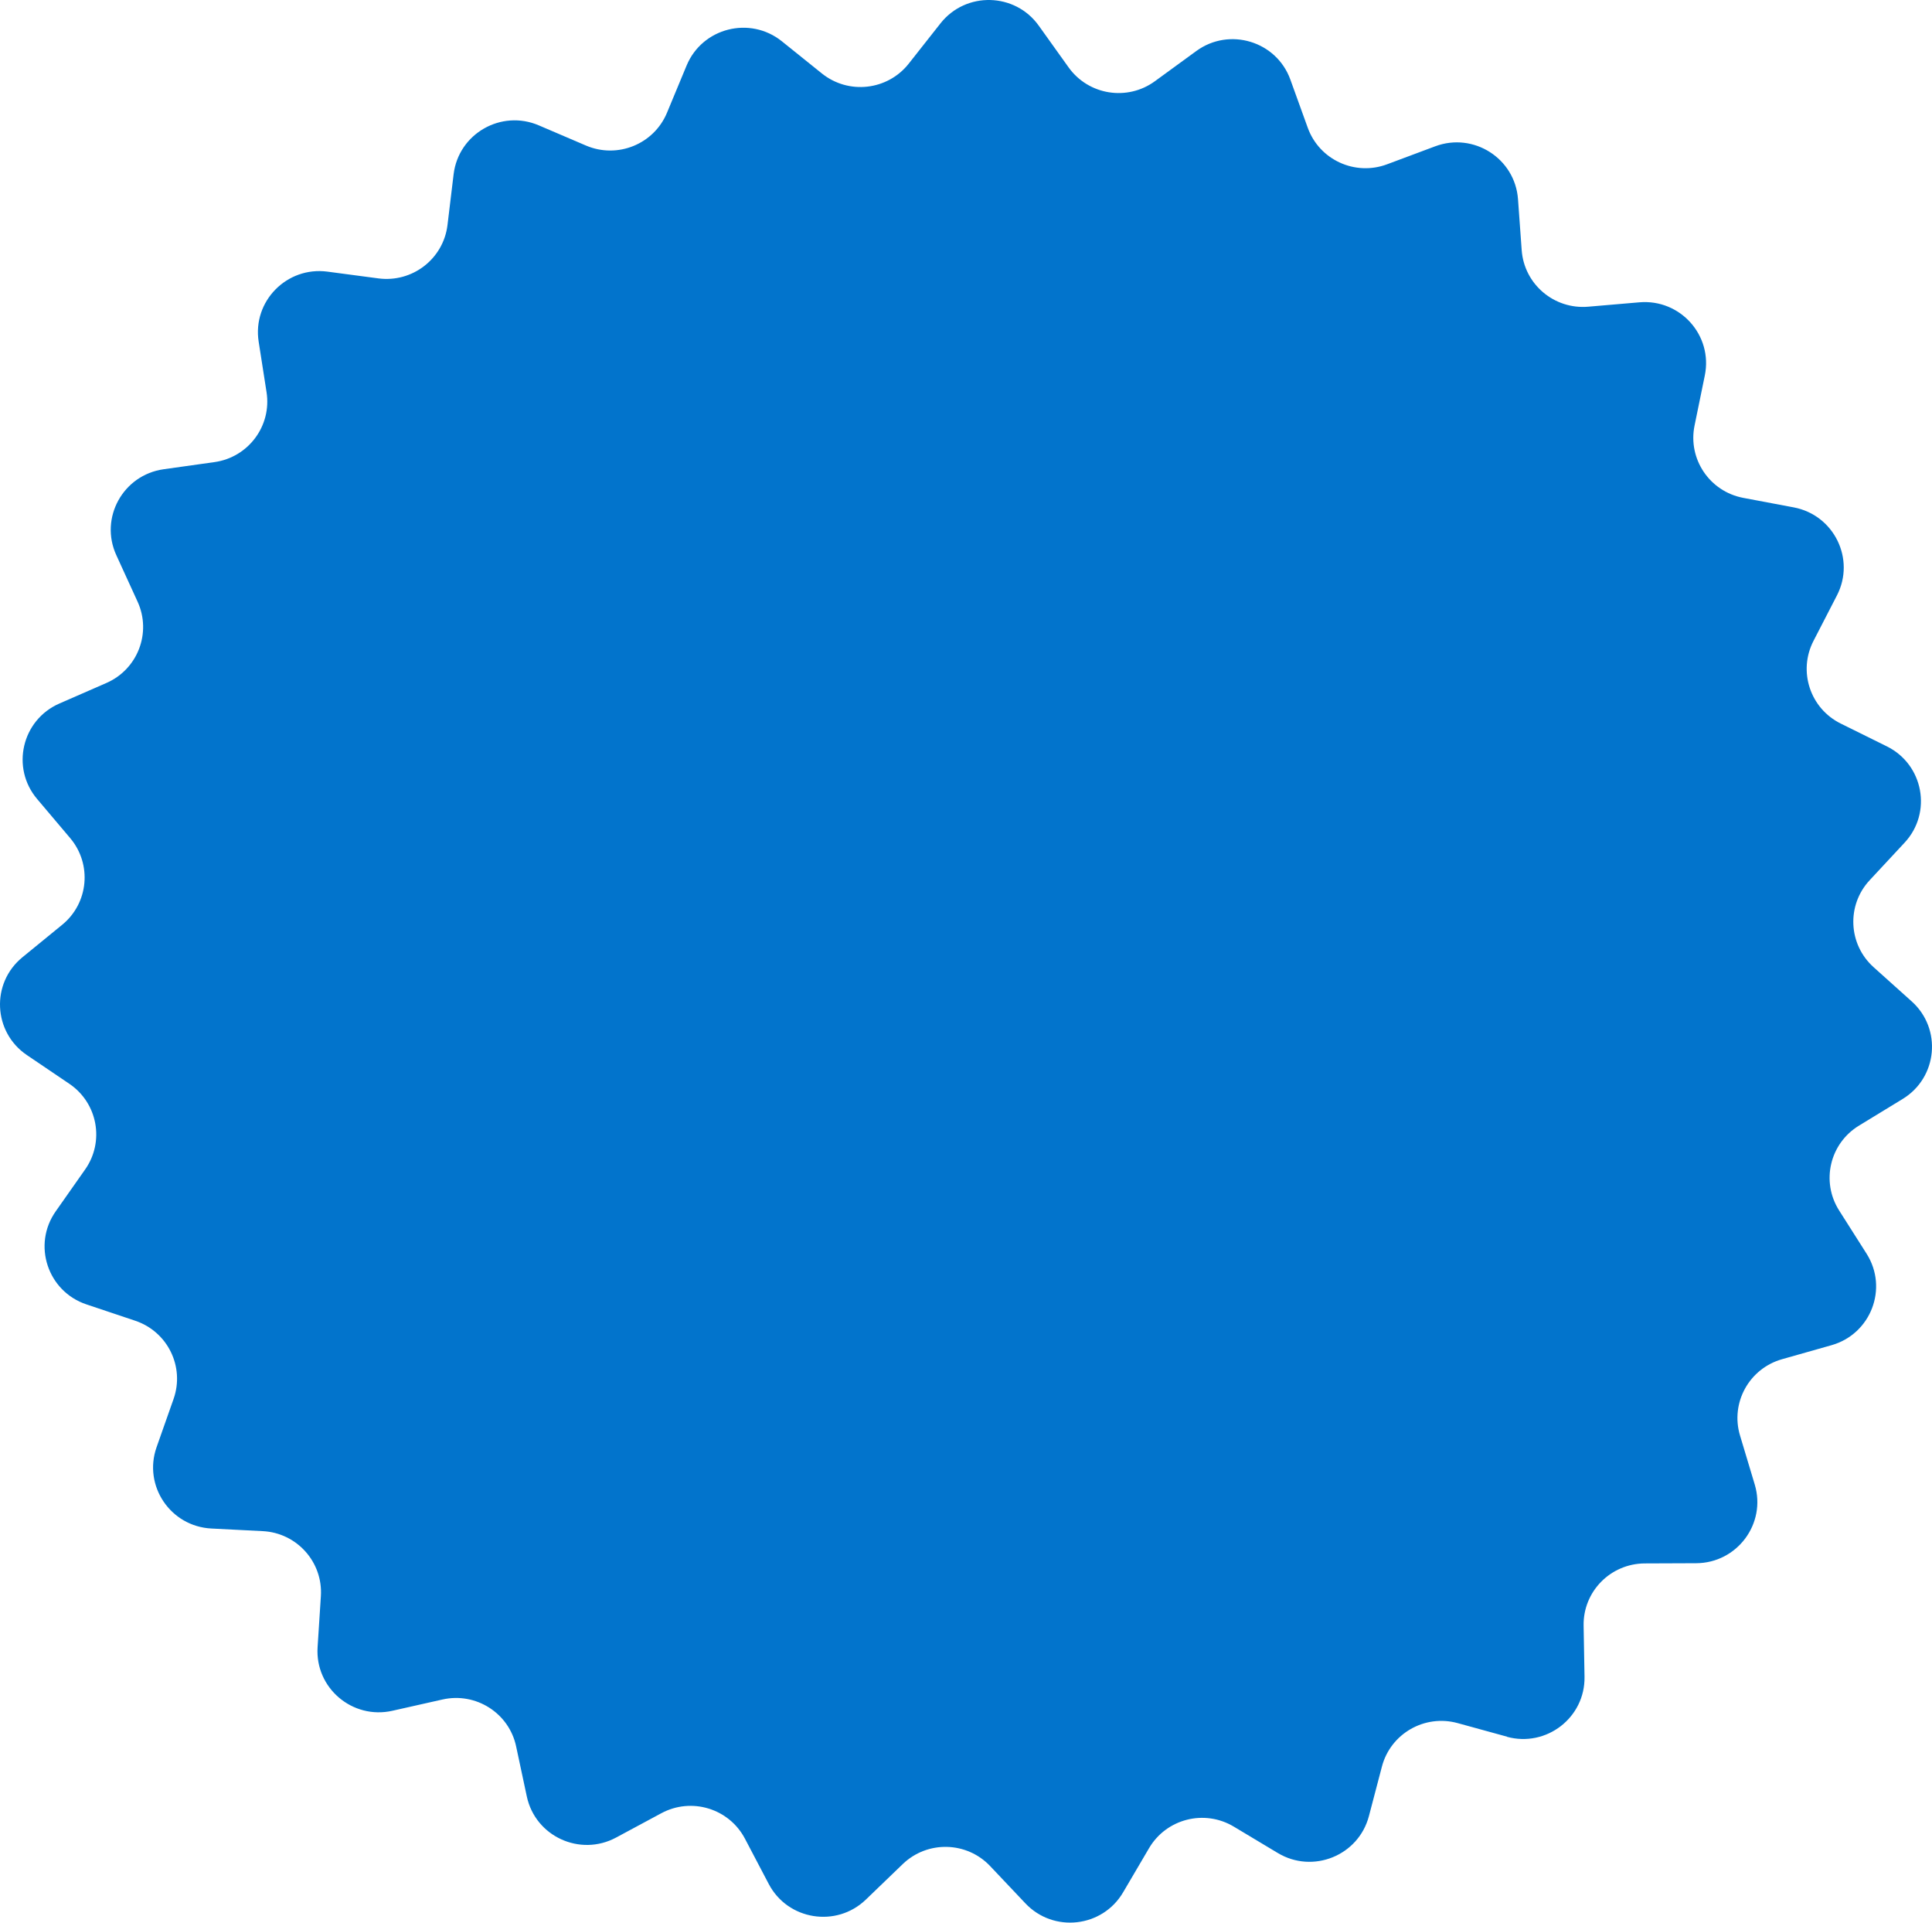 <svg width="200" height="199" viewBox="0 0 200 199" fill="none" xmlns="http://www.w3.org/2000/svg">
<path d="M156.022 179.758L150.895 178.35C147.481 177.412 143.952 179.435 143.056 182.85L141.71 187.975C140.637 192.063 135.913 193.977 132.279 191.797L127.723 189.065C124.686 187.245 120.743 188.246 118.952 191.291L116.265 195.864C114.124 199.514 109.06 200.087 106.148 197.006L102.503 193.153C100.074 190.582 96.005 190.488 93.454 192.939L89.632 196.62C86.579 199.556 81.546 198.747 79.582 195.004L77.116 190.311C75.472 187.183 71.581 185.999 68.46 187.678L63.778 190.196C60.044 192.204 55.42 190.077 54.535 185.942L53.43 180.764C52.697 177.313 49.267 175.128 45.811 175.905L40.621 177.073C36.479 178.006 32.604 174.711 32.877 170.493L33.217 165.206C33.442 161.687 30.735 158.657 27.195 158.48L21.885 158.209C17.643 157.995 14.805 153.782 16.208 149.794L17.968 144.799C19.141 141.467 17.355 137.828 13.993 136.701L8.95 135.012C4.928 133.667 3.331 128.844 5.766 125.382L8.814 121.044C10.846 118.156 10.113 114.167 7.18 112.18L2.781 109.203C-0.727 106.826 -0.958 101.758 2.326 99.078L6.436 95.72C9.175 93.483 9.547 89.448 7.264 86.747L3.839 82.695C1.106 79.463 2.258 74.52 6.143 72.82L11.013 70.693C14.26 69.275 15.711 65.49 14.244 62.278L12.04 57.46C10.28 53.612 12.731 49.165 16.936 48.57L22.204 47.83C25.713 47.335 28.137 44.081 27.593 40.593L26.776 35.358C26.126 31.182 29.693 27.558 33.898 28.116L39.171 28.815C42.685 29.279 45.9 26.797 46.324 23.293L46.958 18.038C47.466 13.84 51.88 11.306 55.776 12.975L60.662 15.066C63.919 16.458 67.69 14.93 69.046 11.671L71.078 6.781C72.701 2.875 77.64 1.624 80.944 4.278L85.081 7.604C87.841 9.82 91.883 9.361 94.072 6.588L97.356 2.422C99.979 -0.905 105.075 -0.785 107.536 2.662L110.62 6.973C112.678 9.846 116.695 10.493 119.554 8.407L123.843 5.279C127.268 2.781 132.143 4.267 133.578 8.24L135.379 13.225C136.578 16.546 140.276 18.246 143.59 17.005L148.57 15.144C152.545 13.658 156.834 16.395 157.143 20.613L157.525 25.895C157.782 29.414 160.877 32.047 164.411 31.745L169.711 31.291C173.942 30.931 177.33 34.717 176.482 38.862L175.419 44.05C174.712 47.507 176.979 50.875 180.462 51.532L185.688 52.517C189.856 53.304 192.098 57.867 190.16 61.626L187.73 66.339C186.112 69.478 187.385 73.331 190.558 74.895L195.323 77.252C199.125 79.129 200.047 84.124 197.162 87.221L193.548 91.106C191.139 93.692 191.323 97.743 193.951 100.105L197.9 103.65C201.052 106.481 200.586 111.534 196.968 113.745L192.433 116.513C189.411 118.359 188.49 122.306 190.385 125.288L193.229 129.767C195.496 133.338 193.679 138.078 189.595 139.235L184.478 140.685C181.069 141.65 179.111 145.205 180.127 148.584L181.651 153.657C182.865 157.708 179.828 161.781 175.586 161.801L170.266 161.822C166.721 161.838 163.872 164.732 163.935 168.261L164.029 173.554C164.102 177.782 160.075 180.89 155.98 179.763L156.022 179.758Z" fill="#0274CC"/>
</svg>

